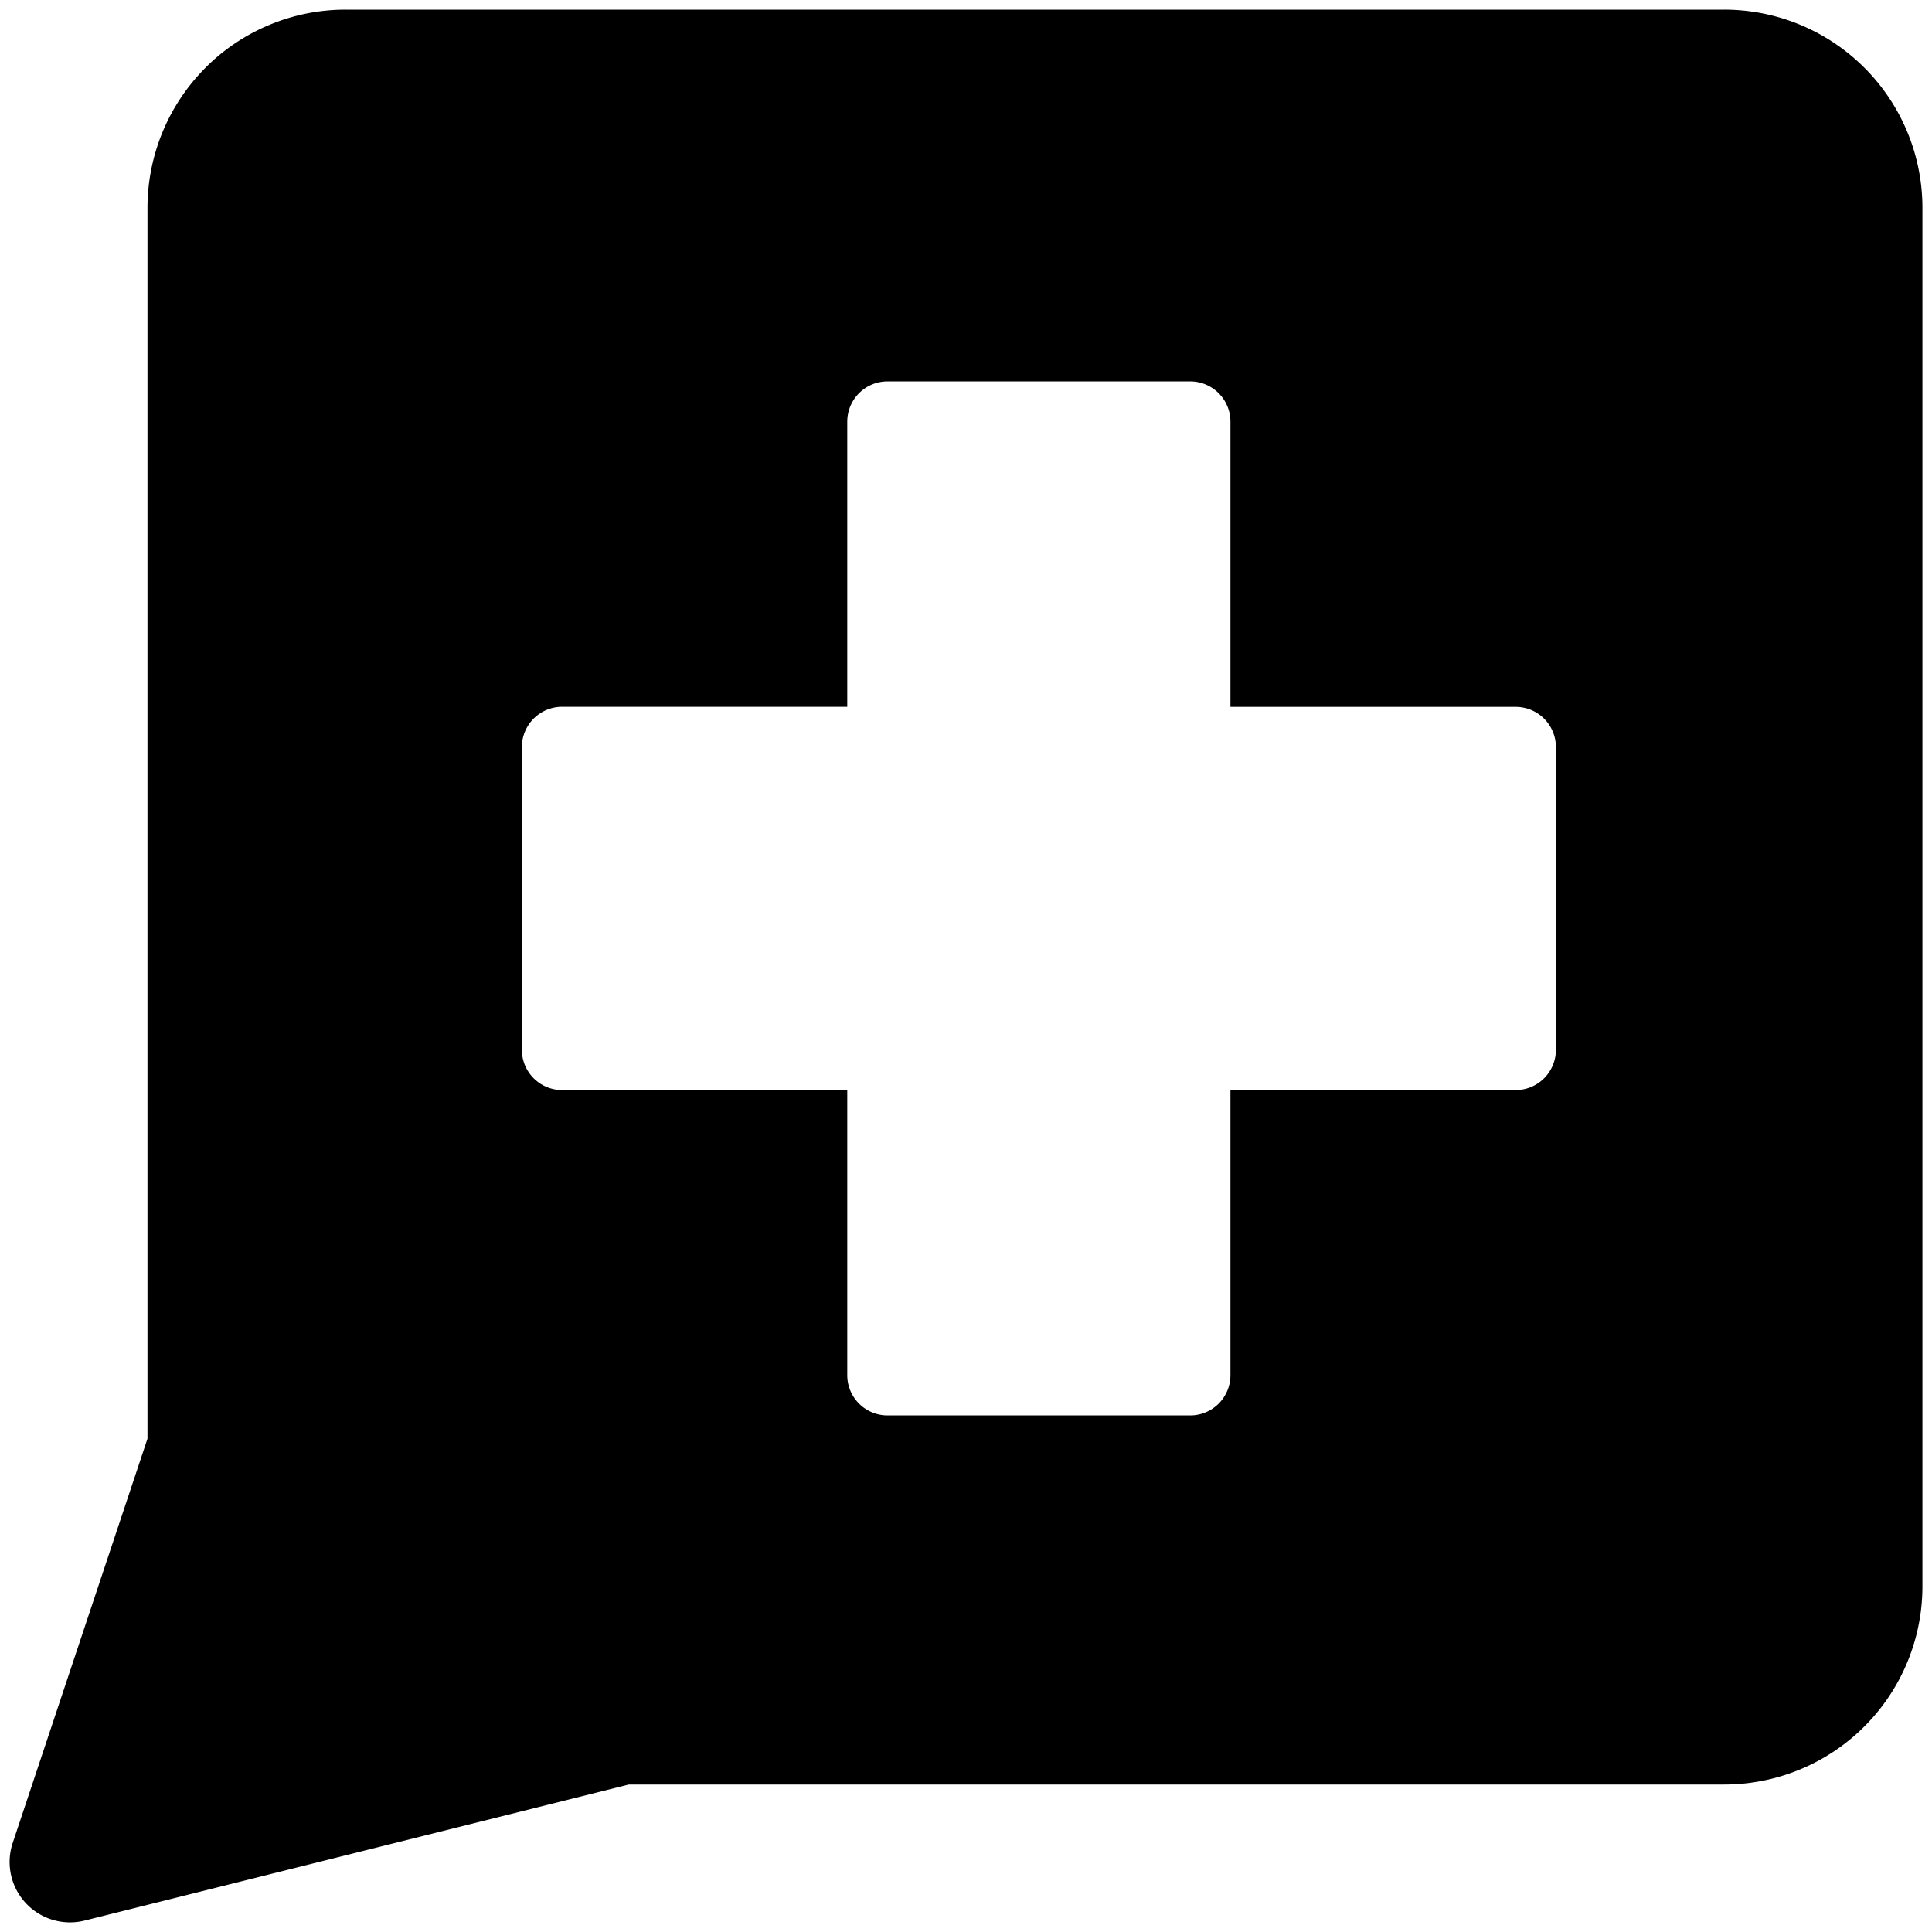 <svg xmlns="http://www.w3.org/2000/svg" fill="none" viewBox="0 0 24 24"><path fill="#000000" fill-rule="evenodd" d="M2.553 0.84A2.462 2.462 0 0 1 4.294 0.12h17.124a2.462 2.462 0 0 1 2.463 2.462v17.124a2.462 2.462 0 0 1 -2.463 2.462H7.811l-6.76 1.69a0.75 0.75 0 0 1 -0.893 -0.965l1.674 -5.021V2.582c0 -0.653 0.26 -1.28 0.721 -1.741Zm8.472 3.898h3.76a0.5 0.5 0 0 1 0.5 0.5v3.543h3.543a0.5 0.5 0 0 1 0.5 0.5v3.76a0.5 0.5 0 0 1 -0.5 0.5h-3.543v3.542a0.5 0.5 0 0 1 -0.5 0.5h-3.76a0.5 0.5 0 0 1 -0.5 -0.5v-3.542H6.983a0.5 0.5 0 0 1 -0.5 -0.5V9.28a0.5 0.5 0 0 1 0.5 -0.5h3.542V5.238a0.5 0.5 0 0 1 0.5 -0.5Z" clip-rule="evenodd" stroke-width="1"></path></svg>